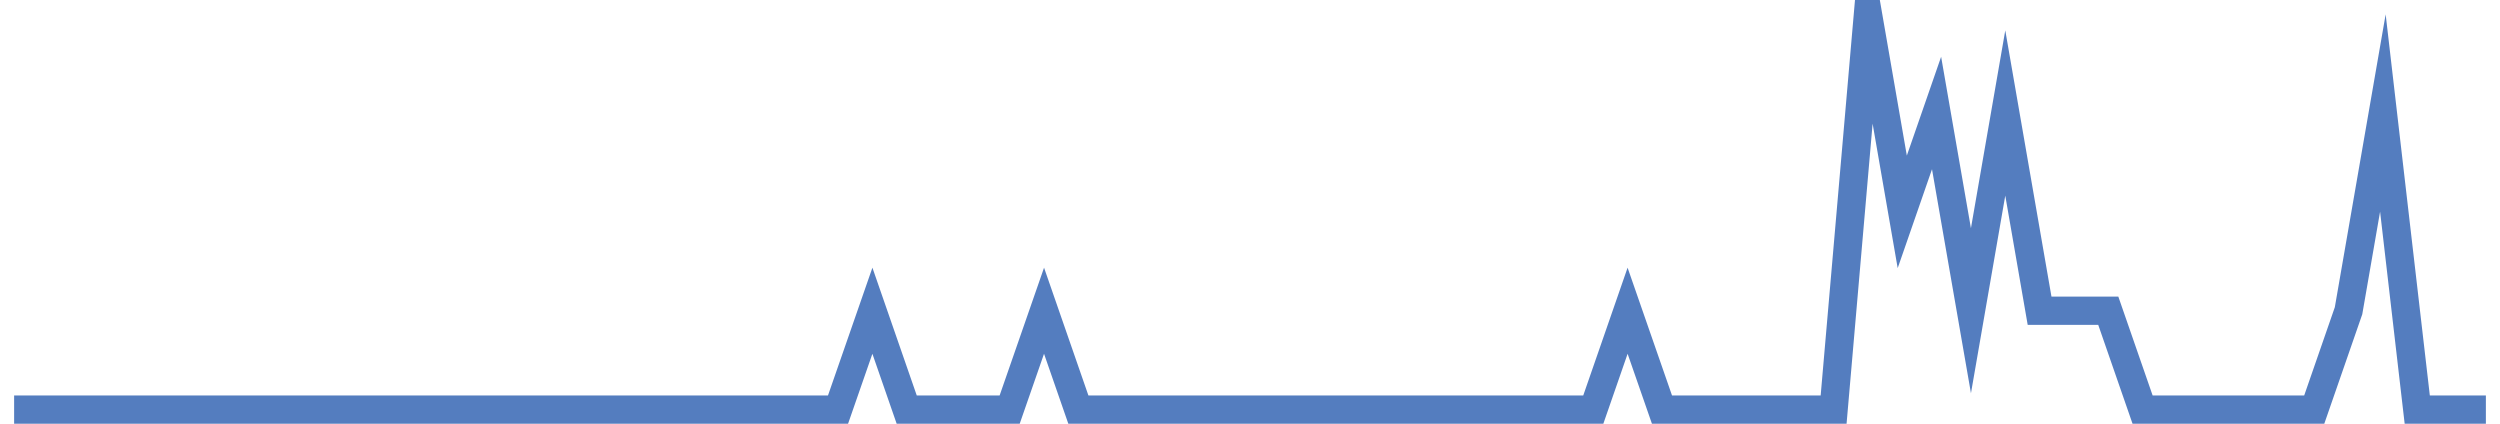 <?xml version="1.0" encoding="UTF-8"?>
<svg xmlns="http://www.w3.org/2000/svg" xmlns:xlink="http://www.w3.org/1999/xlink" width="177pt" height="30pt" viewBox="0 0 177 30" version="1.1">
<g id="surface11847471">
<path style="fill:none;stroke-width:2;stroke-linecap:butt;stroke-linejoin:miter;stroke:rgb(32.941%,49.02%,74.902%);stroke-opacity:1;stroke-miterlimit:10;" d="M 1 29 L 59.332 29 L 61.766 22 L 64.195 29 L 71.484 29 L 73.918 22 L 76.348 29 L 112.805 29 L 115.234 22 L 117.668 29 L 129.82 29 L 132.25 1 L 134.68 15 L 137.109 8 L 139.543 22 L 141.973 8 L 144.402 22 L 149.266 22 L 151.695 29 L 163.848 29 L 166.277 22 L 168.707 8 L 171.141 29 L 176 29 "/>
</g>
</svg>

